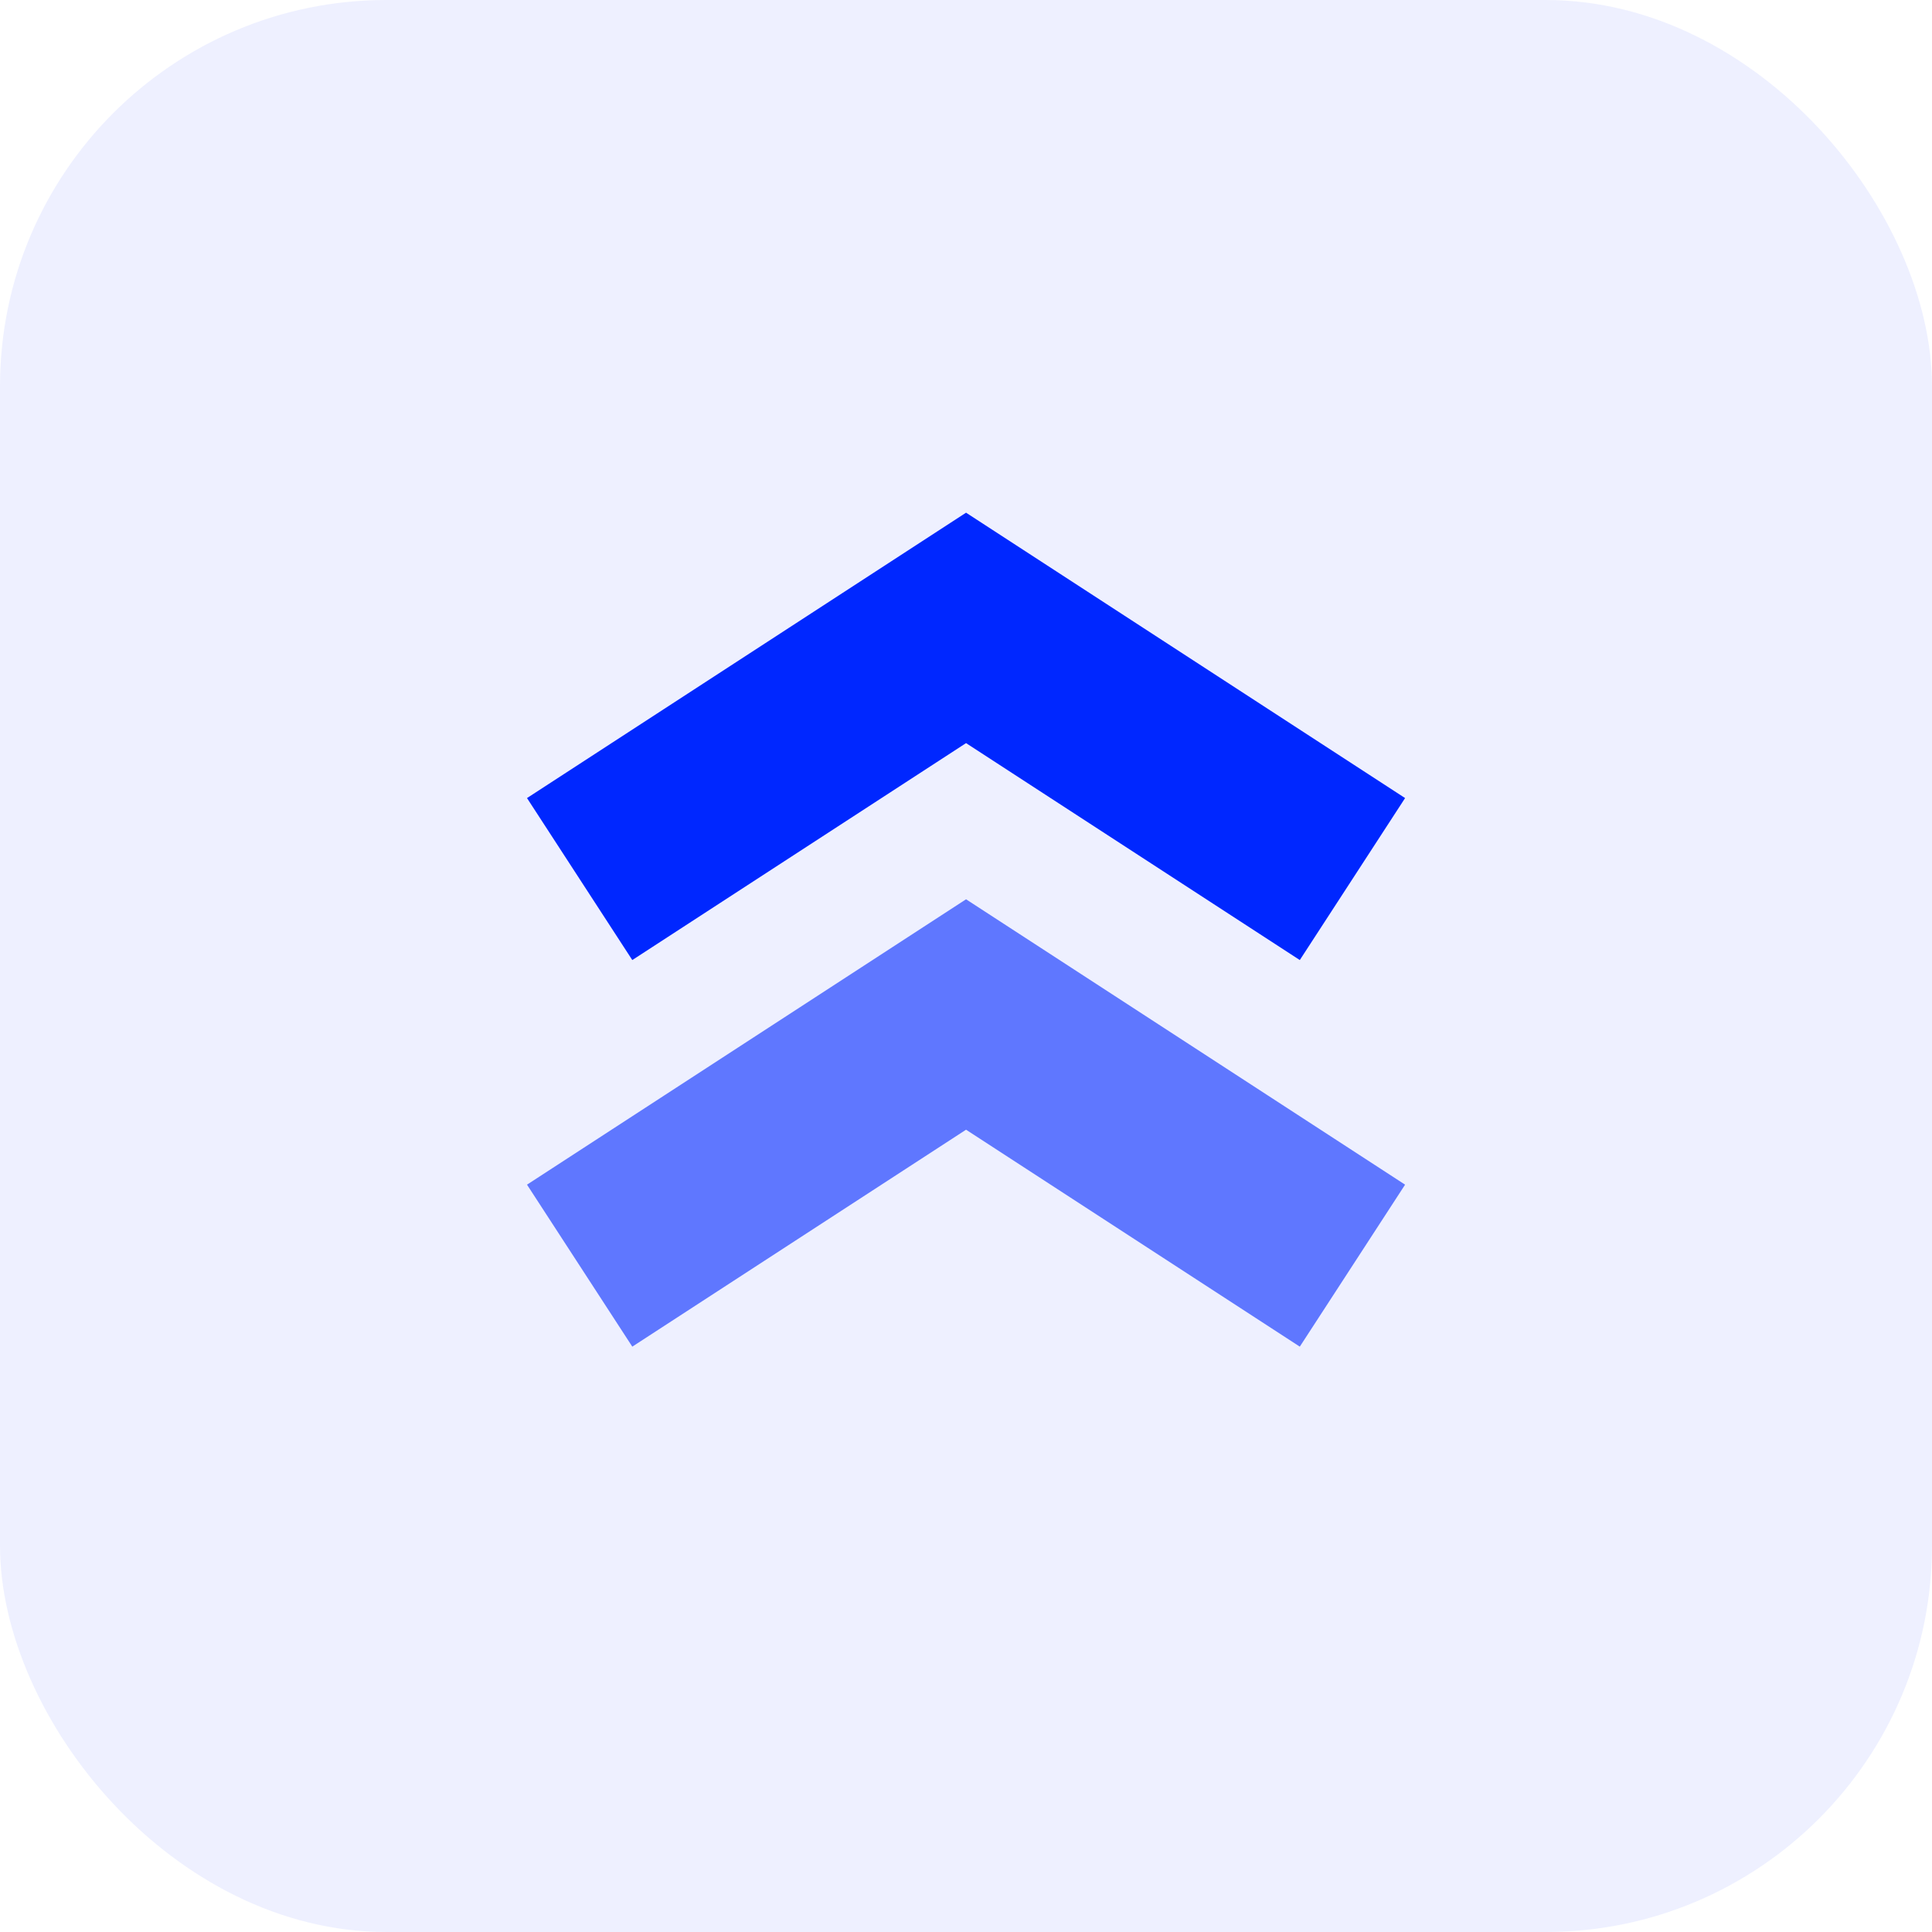 <svg xmlns="http://www.w3.org/2000/svg" width="40" height="40" viewBox="0 0 40 40"><defs><style>.a{fill:#0027ff;opacity:0.07;}.b{fill:none;stroke:#0027ff;stroke-width:4px;}.c{opacity:0.6;}</style></defs><g transform="translate(0.001)"><rect class="a" width="40" height="40" rx="8" transform="translate(-0.001)"/><g transform="translate(12 13)"><path class="b" d="M3741,645.2l8-5.2,8,5.2" transform="translate(-3741 -640)"/><g class="c" transform="translate(16 13.204) rotate(180)"><path class="b" d="M0,0,8,5.2,16,0"/></g></g></g></svg>